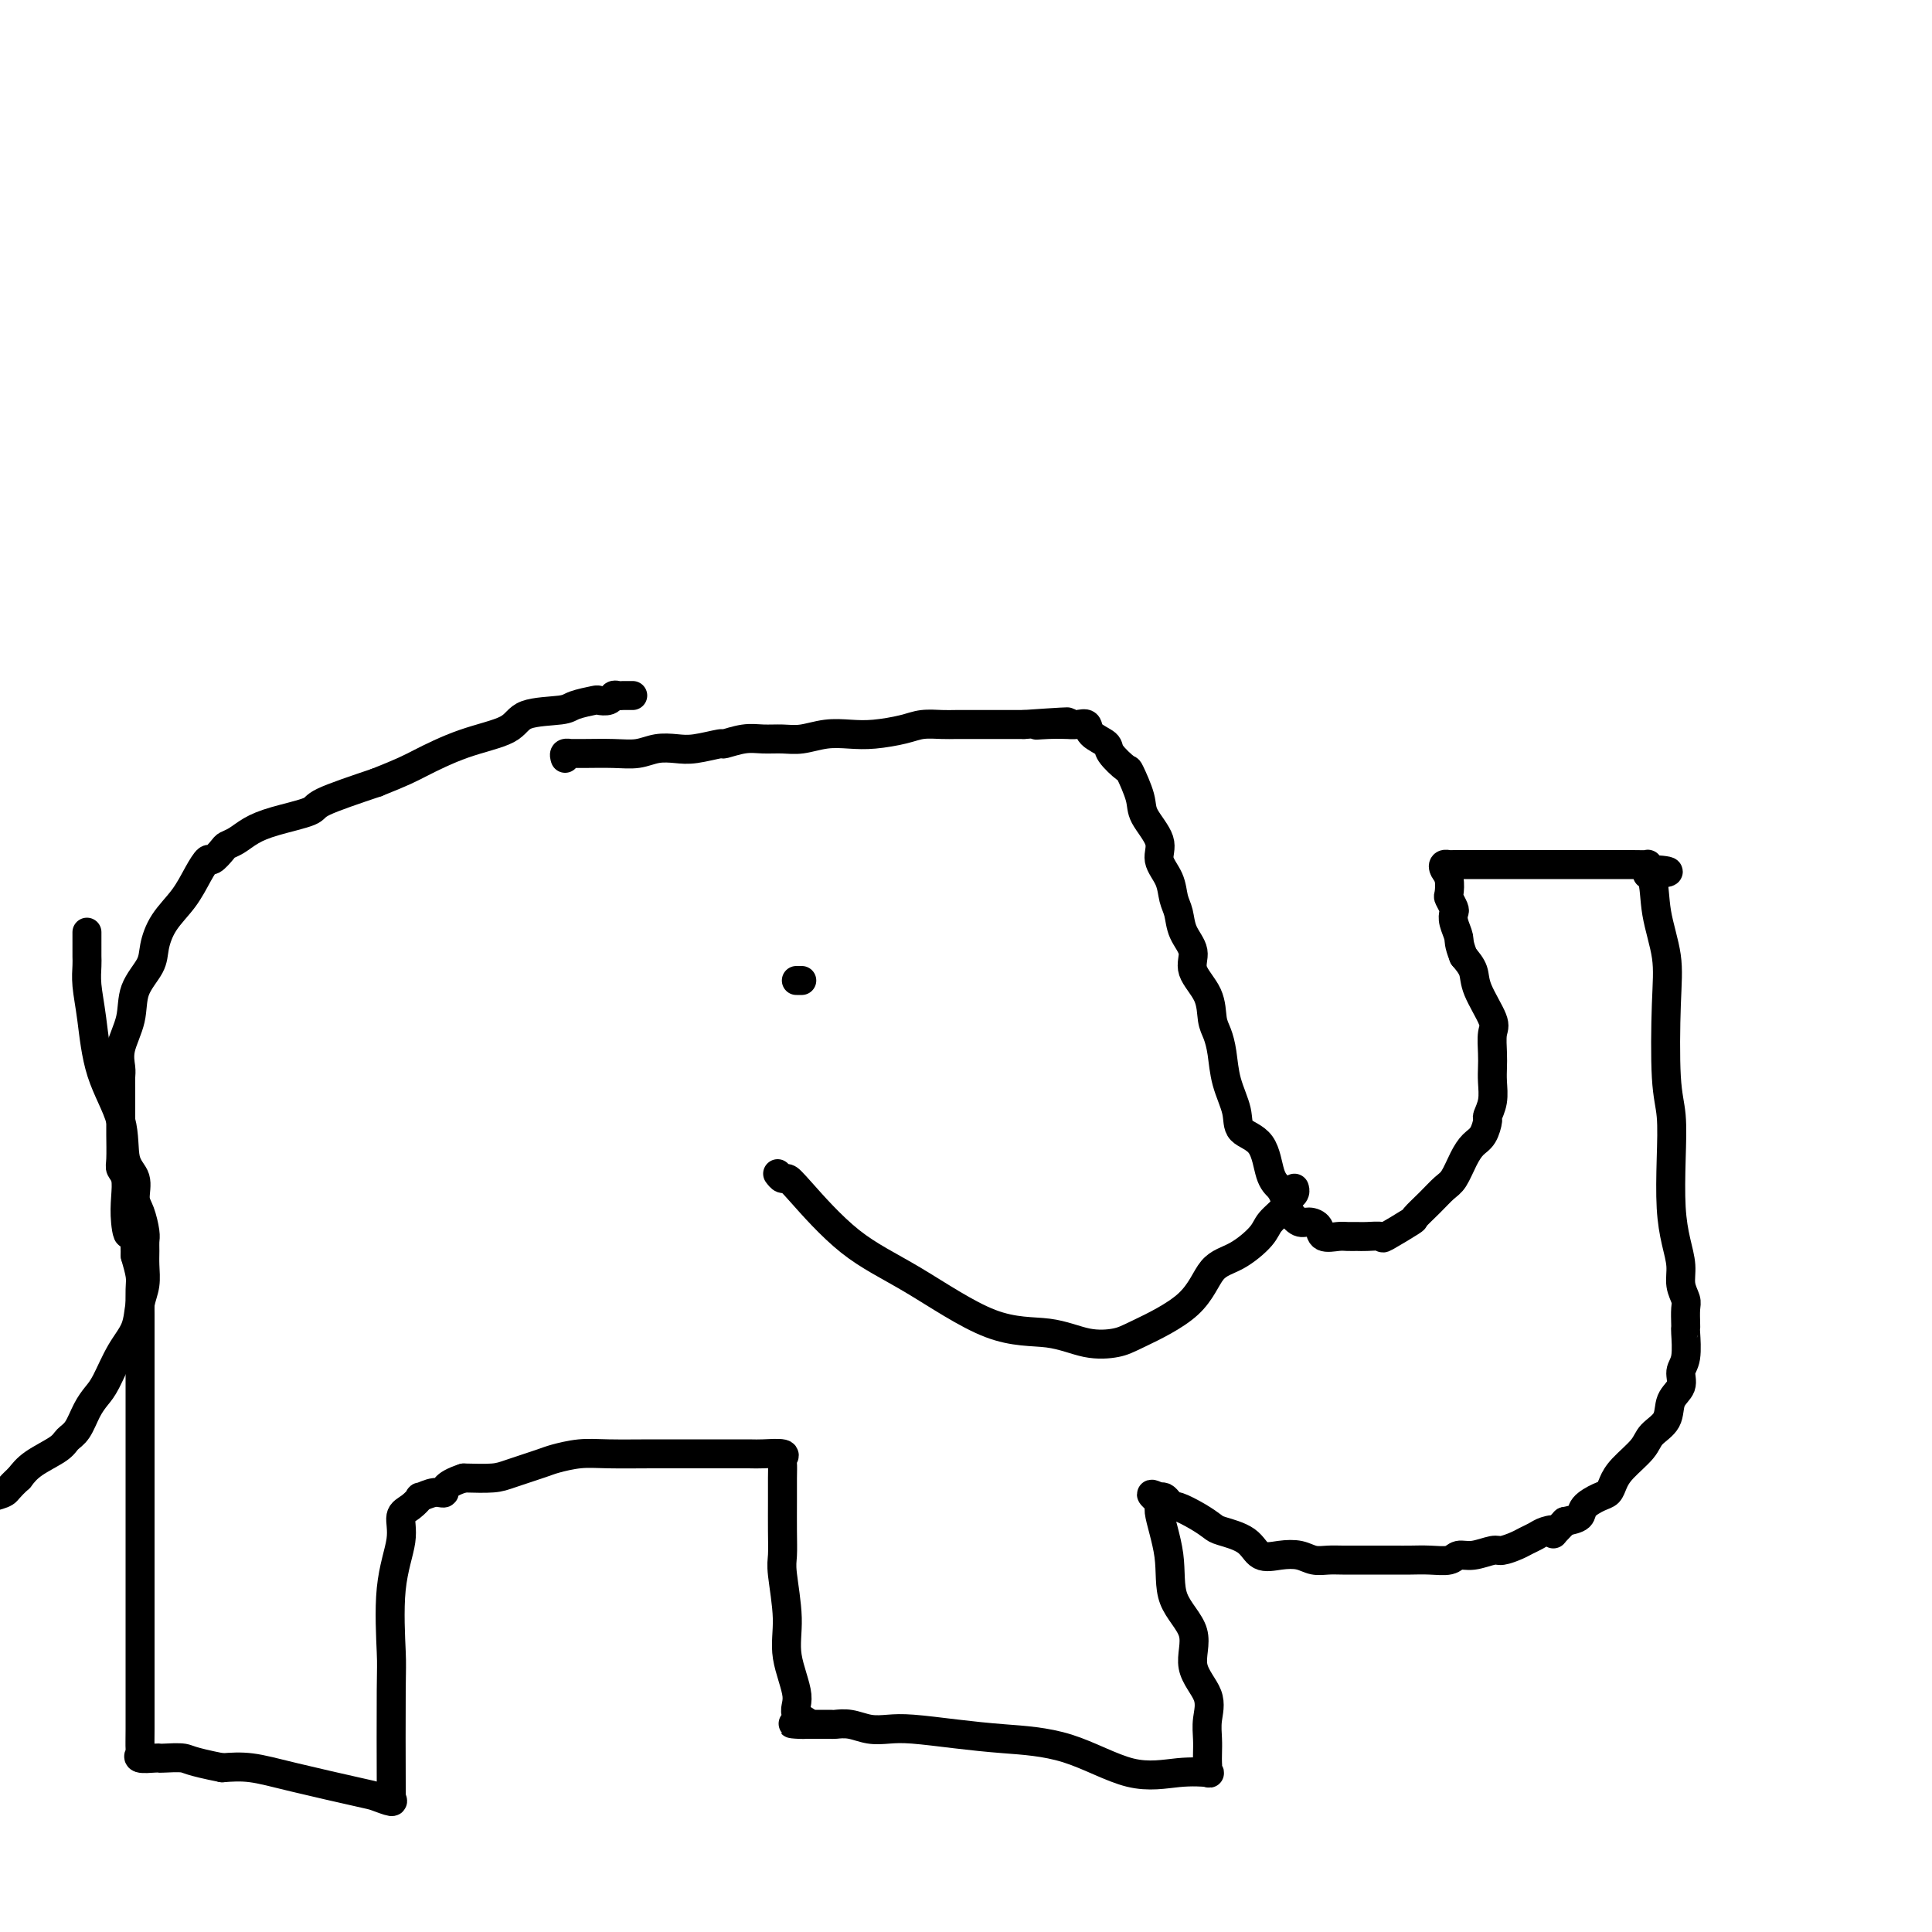 <svg viewBox='0 0 400 400' version='1.1' xmlns='http://www.w3.org/2000/svg' xmlns:xlink='http://www.w3.org/1999/xlink'><g fill='none' stroke='#000000' stroke-width='6' stroke-linecap='round' stroke-linejoin='round'><path d='M117,157c-0.127,-0.423 -0.254,-0.846 0,-1c0.254,-0.154 0.889,-0.040 1,0c0.111,0.040 -0.302,0.007 0,0c0.302,-0.007 1.319,0.012 3,0c1.681,-0.012 4.026,-0.055 6,0c1.974,0.055 3.577,0.207 5,0c1.423,-0.207 2.665,-0.772 4,-1c1.335,-0.228 2.762,-0.117 4,0c1.238,0.117 2.287,0.242 4,0c1.713,-0.242 4.089,-0.850 5,-1c0.911,-0.150 0.357,0.157 1,0c0.643,-0.157 2.485,-0.778 4,-1c1.515,-0.222 2.705,-0.046 4,0c1.295,0.046 2.697,-0.040 4,0c1.303,0.040 2.509,0.204 4,0c1.491,-0.204 3.269,-0.776 5,-1c1.731,-0.224 3.415,-0.098 5,0c1.585,0.098 3.070,0.170 5,0c1.930,-0.170 4.305,-0.581 6,-1c1.695,-0.419 2.709,-0.844 4,-1c1.291,-0.156 2.857,-0.042 4,0c1.143,0.042 1.861,0.011 3,0c1.139,-0.011 2.697,-0.003 4,0c1.303,0.003 2.349,0.001 3,0c0.651,-0.001 0.906,-0.000 2,0c1.094,0.000 3.027,0.000 4,0c0.973,-0.000 0.987,-0.000 1,0'/><path d='M212,150c15.609,-1.083 7.130,-0.290 4,0c-3.130,0.290 -0.912,0.076 1,0c1.912,-0.076 3.518,-0.015 4,0c0.482,0.015 -0.161,-0.018 0,0c0.161,0.018 1.126,0.086 2,0c0.874,-0.086 1.657,-0.327 2,0c0.343,0.327 0.248,1.222 1,2c0.752,0.778 2.353,1.440 3,2c0.647,0.560 0.342,1.019 1,2c0.658,0.981 2.279,2.485 3,3c0.721,0.515 0.541,0.041 1,1c0.459,0.959 1.555,3.351 2,5c0.445,1.649 0.237,2.556 1,4c0.763,1.444 2.495,3.425 3,5c0.505,1.575 -0.217,2.746 0,4c0.217,1.254 1.373,2.593 2,4c0.627,1.407 0.726,2.882 1,4c0.274,1.118 0.725,1.879 1,3c0.275,1.121 0.374,2.600 1,4c0.626,1.400 1.778,2.720 2,4c0.222,1.280 -0.487,2.521 0,4c0.487,1.479 2.171,3.195 3,5c0.829,1.805 0.804,3.700 1,5c0.196,1.300 0.613,2.004 1,3c0.387,0.996 0.744,2.283 1,4c0.256,1.717 0.411,3.863 1,6c0.589,2.137 1.614,4.263 2,6c0.386,1.737 0.134,3.084 1,4c0.866,0.916 2.848,1.400 4,3c1.152,1.600 1.472,4.314 2,6c0.528,1.686 1.264,2.343 2,3'/><path d='M265,246c1.429,2.448 1.003,2.567 1,3c-0.003,0.433 0.417,1.181 1,2c0.583,0.819 1.329,1.708 2,2c0.671,0.292 1.268,-0.013 2,0c0.732,0.013 1.600,0.343 2,1c0.400,0.657 0.332,1.640 1,2c0.668,0.360 2.071,0.096 3,0c0.929,-0.096 1.382,-0.023 2,0c0.618,0.023 1.399,-0.005 2,0c0.601,0.005 1.020,0.042 2,0c0.980,-0.042 2.520,-0.163 3,0c0.480,0.163 -0.100,0.612 1,0c1.100,-0.612 3.880,-2.284 5,-3c1.120,-0.716 0.579,-0.477 1,-1c0.421,-0.523 1.803,-1.807 3,-3c1.197,-1.193 2.208,-2.296 3,-3c0.792,-0.704 1.365,-1.008 2,-2c0.635,-0.992 1.332,-2.670 2,-4c0.668,-1.330 1.307,-2.312 2,-3c0.693,-0.688 1.440,-1.083 2,-2c0.560,-0.917 0.935,-2.356 1,-3c0.065,-0.644 -0.178,-0.492 0,-1c0.178,-0.508 0.779,-1.677 1,-3c0.221,-1.323 0.062,-2.802 0,-4c-0.062,-1.198 -0.027,-2.116 0,-3c0.027,-0.884 0.047,-1.734 0,-3c-0.047,-1.266 -0.162,-2.947 0,-4c0.162,-1.053 0.600,-1.478 0,-3c-0.600,-1.522 -2.238,-4.140 -3,-6c-0.762,-1.860 -0.646,-2.960 -1,-4c-0.354,-1.040 -1.177,-2.020 -2,-3'/><path d='M303,198c-1.095,-2.765 -0.833,-3.179 -1,-4c-0.167,-0.821 -0.763,-2.049 -1,-3c-0.237,-0.951 -0.115,-1.623 0,-2c0.115,-0.377 0.223,-0.458 0,-1c-0.223,-0.542 -0.779,-1.547 -1,-2c-0.221,-0.453 -0.109,-0.356 0,-1c0.109,-0.644 0.213,-2.029 0,-3c-0.213,-0.971 -0.744,-1.528 -1,-2c-0.256,-0.472 -0.236,-0.858 0,-1c0.236,-0.142 0.687,-0.038 1,0c0.313,0.038 0.488,0.010 1,0c0.512,-0.010 1.361,-0.003 2,0c0.639,0.003 1.069,0.001 2,0c0.931,-0.001 2.363,-0.000 4,0c1.637,0.000 3.477,0.000 5,0c1.523,-0.000 2.728,-0.000 4,0c1.272,0.000 2.611,0.000 4,0c1.389,-0.000 2.827,-0.001 5,0c2.173,0.001 5.082,0.003 7,0c1.918,-0.003 2.844,-0.011 4,0c1.156,0.011 2.542,0.041 3,0c0.458,-0.041 -0.012,-0.155 0,0c0.012,0.155 0.506,0.577 1,1'/><path d='M342,180c6.660,0.403 1.809,0.909 0,1c-1.809,0.091 -0.577,-0.234 0,1c0.577,1.234 0.498,4.027 1,7c0.502,2.973 1.585,6.125 2,9c0.415,2.875 0.163,5.474 0,10c-0.163,4.526 -0.237,10.979 0,15c0.237,4.021 0.786,5.611 1,8c0.214,2.389 0.095,5.577 0,9c-0.095,3.423 -0.165,7.081 0,10c0.165,2.919 0.566,5.098 1,7c0.434,1.902 0.901,3.525 1,5c0.099,1.475 -0.170,2.802 0,4c0.170,1.198 0.777,2.268 1,3c0.223,0.732 0.061,1.127 0,2c-0.061,0.873 -0.021,2.225 0,3c0.021,0.775 0.022,0.973 0,1c-0.022,0.027 -0.066,-0.118 0,1c0.066,1.118 0.241,3.499 0,5c-0.241,1.501 -0.898,2.120 -1,3c-0.102,0.880 0.351,2.019 0,3c-0.351,0.981 -1.505,1.802 -2,3c-0.495,1.198 -0.332,2.771 -1,4c-0.668,1.229 -2.167,2.112 -3,3c-0.833,0.888 -0.998,1.781 -2,3c-1.002,1.219 -2.840,2.763 -4,4c-1.160,1.237 -1.643,2.166 -2,3c-0.357,0.834 -0.587,1.571 -1,2c-0.413,0.429 -1.008,0.548 -2,1c-0.992,0.452 -2.383,1.237 -3,2c-0.617,0.763 -0.462,1.504 -1,2c-0.538,0.496 -1.769,0.748 -3,1'/><path d='M324,315c-3.606,3.714 -2.120,2.501 -2,2c0.120,-0.501 -1.127,-0.288 -2,0c-0.873,0.288 -1.373,0.650 -2,1c-0.627,0.350 -1.382,0.686 -2,1c-0.618,0.314 -1.100,0.605 -2,1c-0.900,0.395 -2.217,0.894 -3,1c-0.783,0.106 -1.030,-0.182 -2,0c-0.970,0.182 -2.661,0.833 -4,1c-1.339,0.167 -2.326,-0.151 -3,0c-0.674,0.151 -1.034,0.773 -2,1c-0.966,0.227 -2.537,0.061 -4,0c-1.463,-0.061 -2.817,-0.016 -4,0c-1.183,0.016 -2.197,0.004 -3,0c-0.803,-0.004 -1.397,-0.001 -2,0c-0.603,0.001 -1.214,0.001 -2,0c-0.786,-0.001 -1.746,-0.004 -3,0c-1.254,0.004 -2.803,0.014 -4,0c-1.197,-0.014 -2.043,-0.054 -3,0c-0.957,0.054 -2.025,0.201 -3,0c-0.975,-0.201 -1.858,-0.751 -3,-1c-1.142,-0.249 -2.542,-0.199 -4,0c-1.458,0.199 -2.972,0.545 -4,0c-1.028,-0.545 -1.568,-1.982 -3,-3c-1.432,-1.018 -3.756,-1.617 -5,-2c-1.244,-0.383 -1.408,-0.550 -2,-1c-0.592,-0.450 -1.612,-1.182 -3,-2c-1.388,-0.818 -3.146,-1.722 -4,-2c-0.854,-0.278 -0.806,0.070 -1,0c-0.194,-0.070 -0.629,-0.557 -1,-1c-0.371,-0.443 -0.677,-0.841 -1,-1c-0.323,-0.159 -0.661,-0.080 -1,0'/><path d='M240,310c-3.216,-1.638 -0.755,0.268 0,1c0.755,0.732 -0.197,0.291 0,2c0.197,1.709 1.542,5.569 2,9c0.458,3.431 0.028,6.434 1,9c0.972,2.566 3.346,4.696 4,7c0.654,2.304 -0.413,4.781 0,7c0.413,2.219 2.307,4.181 3,6c0.693,1.819 0.186,3.495 0,5c-0.186,1.505 -0.051,2.838 0,4c0.051,1.162 0.018,2.154 0,3c-0.018,0.846 -0.020,1.546 0,2c0.020,0.454 0.062,0.662 0,1c-0.062,0.338 -0.229,0.806 0,1c0.229,0.194 0.855,0.116 0,0c-0.855,-0.116 -3.190,-0.268 -6,0c-2.810,0.268 -6.096,0.958 -10,0c-3.904,-0.958 -8.427,-3.563 -13,-5c-4.573,-1.437 -9.195,-1.704 -13,-2c-3.805,-0.296 -6.793,-0.619 -10,-1c-3.207,-0.381 -6.632,-0.820 -9,-1c-2.368,-0.180 -3.680,-0.101 -5,0c-1.320,0.101 -2.646,0.223 -4,0c-1.354,-0.223 -2.734,-0.792 -4,-1c-1.266,-0.208 -2.419,-0.056 -3,0c-0.581,0.056 -0.589,0.015 -1,0c-0.411,-0.015 -1.226,-0.004 -2,0c-0.774,0.004 -1.507,0.001 -2,0c-0.493,-0.001 -0.747,-0.001 -1,0'/><path d='M167,357c-6.212,-0.380 -1.243,0.171 0,0c1.243,-0.171 -1.240,-1.064 -2,-2c-0.760,-0.936 0.203,-1.915 0,-4c-0.203,-2.085 -1.571,-5.277 -2,-8c-0.429,-2.723 0.081,-4.979 0,-8c-0.081,-3.021 -0.754,-6.808 -1,-9c-0.246,-2.192 -0.066,-2.790 0,-4c0.066,-1.210 0.017,-3.031 0,-5c-0.017,-1.969 -0.001,-4.087 0,-6c0.001,-1.913 -0.013,-3.623 0,-5c0.013,-1.377 0.053,-2.422 0,-3c-0.053,-0.578 -0.200,-0.691 0,-1c0.200,-0.309 0.749,-0.815 0,-1c-0.749,-0.185 -2.794,-0.050 -4,0c-1.206,0.050 -1.574,0.014 -3,0c-1.426,-0.014 -3.909,-0.004 -6,0c-2.091,0.004 -3.789,0.004 -6,0c-2.211,-0.004 -4.934,-0.013 -8,0c-3.066,0.013 -6.473,0.049 -9,0c-2.527,-0.049 -4.172,-0.181 -6,0c-1.828,0.181 -3.838,0.676 -5,1c-1.162,0.324 -1.476,0.479 -3,1c-1.524,0.521 -4.256,1.410 -6,2c-1.744,0.590 -2.498,0.883 -4,1c-1.502,0.117 -3.751,0.059 -6,0'/><path d='M96,306c-4.548,1.471 -3.918,2.649 -4,3c-0.082,0.351 -0.878,-0.126 -2,0c-1.122,0.126 -2.572,0.855 -3,1c-0.428,0.145 0.165,-0.293 0,0c-0.165,0.293 -1.088,1.318 -2,2c-0.912,0.682 -1.814,1.020 -2,2c-0.186,0.980 0.342,2.602 0,5c-0.342,2.398 -1.556,5.573 -2,10c-0.444,4.427 -0.120,10.107 0,13c0.120,2.893 0.035,3.001 0,8c-0.035,4.999 -0.020,14.891 0,19c0.020,4.109 0.043,2.434 0,2c-0.043,-0.434 -0.154,0.372 0,1c0.154,0.628 0.574,1.079 0,1c-0.574,-0.079 -2.140,-0.687 -3,-1c-0.860,-0.313 -1.014,-0.331 -4,-1c-2.986,-0.669 -8.804,-1.988 -13,-3c-4.196,-1.012 -6.770,-1.718 -9,-2c-2.230,-0.282 -4.115,-0.141 -6,0'/><path d='M46,366c-6.999,-1.381 -6.997,-1.833 -8,-2c-1.003,-0.167 -3.011,-0.048 -4,0c-0.989,0.048 -0.959,0.025 -1,0c-0.041,-0.025 -0.155,-0.054 -1,0c-0.845,0.054 -2.423,0.190 -3,0c-0.577,-0.190 -0.155,-0.705 0,-1c0.155,-0.295 0.041,-0.369 0,-1c-0.041,-0.631 -0.011,-1.819 0,-4c0.011,-2.181 0.003,-5.354 0,-8c-0.003,-2.646 -0.001,-4.766 0,-7c0.001,-2.234 0.000,-4.583 0,-7c-0.000,-2.417 -0.000,-4.901 0,-8c0.000,-3.099 0.000,-6.812 0,-10c-0.000,-3.188 -0.000,-5.850 0,-8c0.000,-2.150 0.000,-3.788 0,-6c-0.000,-2.212 -0.000,-4.997 0,-7c0.000,-2.003 0.000,-3.223 0,-5c-0.000,-1.777 -0.000,-4.111 0,-6c0.000,-1.889 0.001,-3.334 0,-5c-0.001,-1.666 -0.003,-3.554 0,-5c0.003,-1.446 0.011,-2.449 0,-4c-0.011,-1.551 -0.041,-3.648 0,-5c0.041,-1.352 0.155,-1.958 0,-3c-0.155,-1.042 -0.577,-2.521 -1,-4'/><path d='M28,260c-0.322,-17.453 -0.626,-9.086 -1,-6c-0.374,3.086 -0.818,0.891 -1,-1c-0.182,-1.891 -0.101,-3.476 0,-5c0.101,-1.524 0.223,-2.986 0,-4c-0.223,-1.014 -0.792,-1.581 -1,-2c-0.208,-0.419 -0.056,-0.689 0,-2c0.056,-1.311 0.015,-3.664 0,-5c-0.015,-1.336 -0.003,-1.655 0,-2c0.003,-0.345 -0.001,-0.716 0,-2c0.001,-1.284 0.008,-3.482 0,-5c-0.008,-1.518 -0.029,-2.355 0,-3c0.029,-0.645 0.109,-1.099 0,-2c-0.109,-0.901 -0.409,-2.249 0,-4c0.409,-1.751 1.525,-3.906 2,-6c0.475,-2.094 0.308,-4.127 1,-6c0.692,-1.873 2.244,-3.586 3,-5c0.756,-1.414 0.717,-2.531 1,-4c0.283,-1.469 0.887,-3.292 2,-5c1.113,-1.708 2.736,-3.302 4,-5c1.264,-1.698 2.169,-3.502 3,-5c0.831,-1.498 1.587,-2.691 2,-3c0.413,-0.309 0.483,0.265 1,0c0.517,-0.265 1.481,-1.369 2,-2c0.519,-0.631 0.592,-0.788 1,-1c0.408,-0.212 1.152,-0.478 2,-1c0.848,-0.522 1.799,-1.300 3,-2c1.201,-0.700 2.652,-1.322 5,-2c2.348,-0.678 5.594,-1.413 7,-2c1.406,-0.587 0.973,-1.025 3,-2c2.027,-0.975 6.513,-2.488 11,-4'/><path d='M78,162c5.651,-2.247 6.778,-2.864 9,-4c2.222,-1.136 5.537,-2.790 9,-4c3.463,-1.210 7.072,-1.974 9,-3c1.928,-1.026 2.175,-2.314 4,-3c1.825,-0.686 5.228,-0.771 7,-1c1.772,-0.229 1.914,-0.601 3,-1c1.086,-0.399 3.117,-0.825 4,-1c0.883,-0.175 0.618,-0.099 1,0c0.382,0.099 1.412,0.223 2,0c0.588,-0.223 0.736,-0.792 1,-1c0.264,-0.208 0.645,-0.056 1,0c0.355,0.056 0.683,0.015 1,0c0.317,-0.015 0.624,-0.004 1,0c0.376,0.004 0.822,0.001 1,0c0.178,-0.001 0.089,-0.001 0,0'/><path d='M18,193c-0.000,0.305 -0.000,0.610 0,1c0.000,0.390 0.000,0.866 0,1c-0.000,0.134 -0.001,-0.073 0,0c0.001,0.073 0.003,0.426 0,1c-0.003,0.574 -0.011,1.371 0,2c0.011,0.629 0.042,1.092 0,2c-0.042,0.908 -0.157,2.263 0,4c0.157,1.737 0.586,3.857 1,7c0.414,3.143 0.814,7.310 2,11c1.186,3.690 3.158,6.902 4,10c0.842,3.098 0.555,6.083 1,8c0.445,1.917 1.622,2.765 2,4c0.378,1.235 -0.042,2.858 0,4c0.042,1.142 0.547,1.802 1,3c0.453,1.198 0.854,2.932 1,4c0.146,1.068 0.036,1.470 0,2c-0.036,0.530 0.003,1.187 0,2c-0.003,0.813 -0.048,1.783 0,3c0.048,1.217 0.189,2.682 0,4c-0.189,1.318 -0.708,2.488 -1,4c-0.292,1.512 -0.357,3.365 -1,5c-0.643,1.635 -1.863,3.050 -3,5c-1.137,1.950 -2.192,4.434 -3,6c-0.808,1.566 -1.368,2.215 -2,3c-0.632,0.785 -1.334,1.708 -2,3c-0.666,1.292 -1.294,2.954 -2,4c-0.706,1.046 -1.488,1.476 -2,2c-0.512,0.524 -0.753,1.141 -2,2c-1.247,0.859 -3.499,1.960 -5,3c-1.501,1.040 -2.250,2.020 -3,3'/><path d='M4,306c-2.400,2.178 -2.400,2.622 -3,3c-0.600,0.378 -1.800,0.689 -3,1'/><path d='M165,203c-0.111,0.000 -0.222,0.000 0,0c0.222,0.000 0.778,0.000 1,0c0.222,0.000 0.111,0.000 0,0'/><path d='M161,243c0.340,0.445 0.679,0.890 1,1c0.321,0.110 0.622,-0.113 1,0c0.378,0.113 0.832,0.564 3,3c2.168,2.436 6.048,6.856 10,10c3.952,3.144 7.975,5.011 13,8c5.025,2.989 11.051,7.099 16,9c4.949,1.901 8.820,1.593 12,2c3.180,0.407 5.669,1.528 8,2c2.331,0.472 4.506,0.294 6,0c1.494,-0.294 2.309,-0.704 5,-2c2.691,-1.296 7.258,-3.477 10,-6c2.742,-2.523 3.659,-5.389 5,-7c1.341,-1.611 3.105,-1.966 5,-3c1.895,-1.034 3.919,-2.747 5,-4c1.081,-1.253 1.217,-2.048 2,-3c0.783,-0.952 2.214,-2.062 3,-3c0.786,-0.938 0.929,-1.705 1,-2c0.071,-0.295 0.072,-0.118 0,0c-0.072,0.118 -0.215,0.176 0,0c0.215,-0.176 0.789,-0.586 1,-1c0.211,-0.414 0.060,-0.833 0,-1c-0.060,-0.167 -0.030,-0.084 0,0'/></g>
</svg>